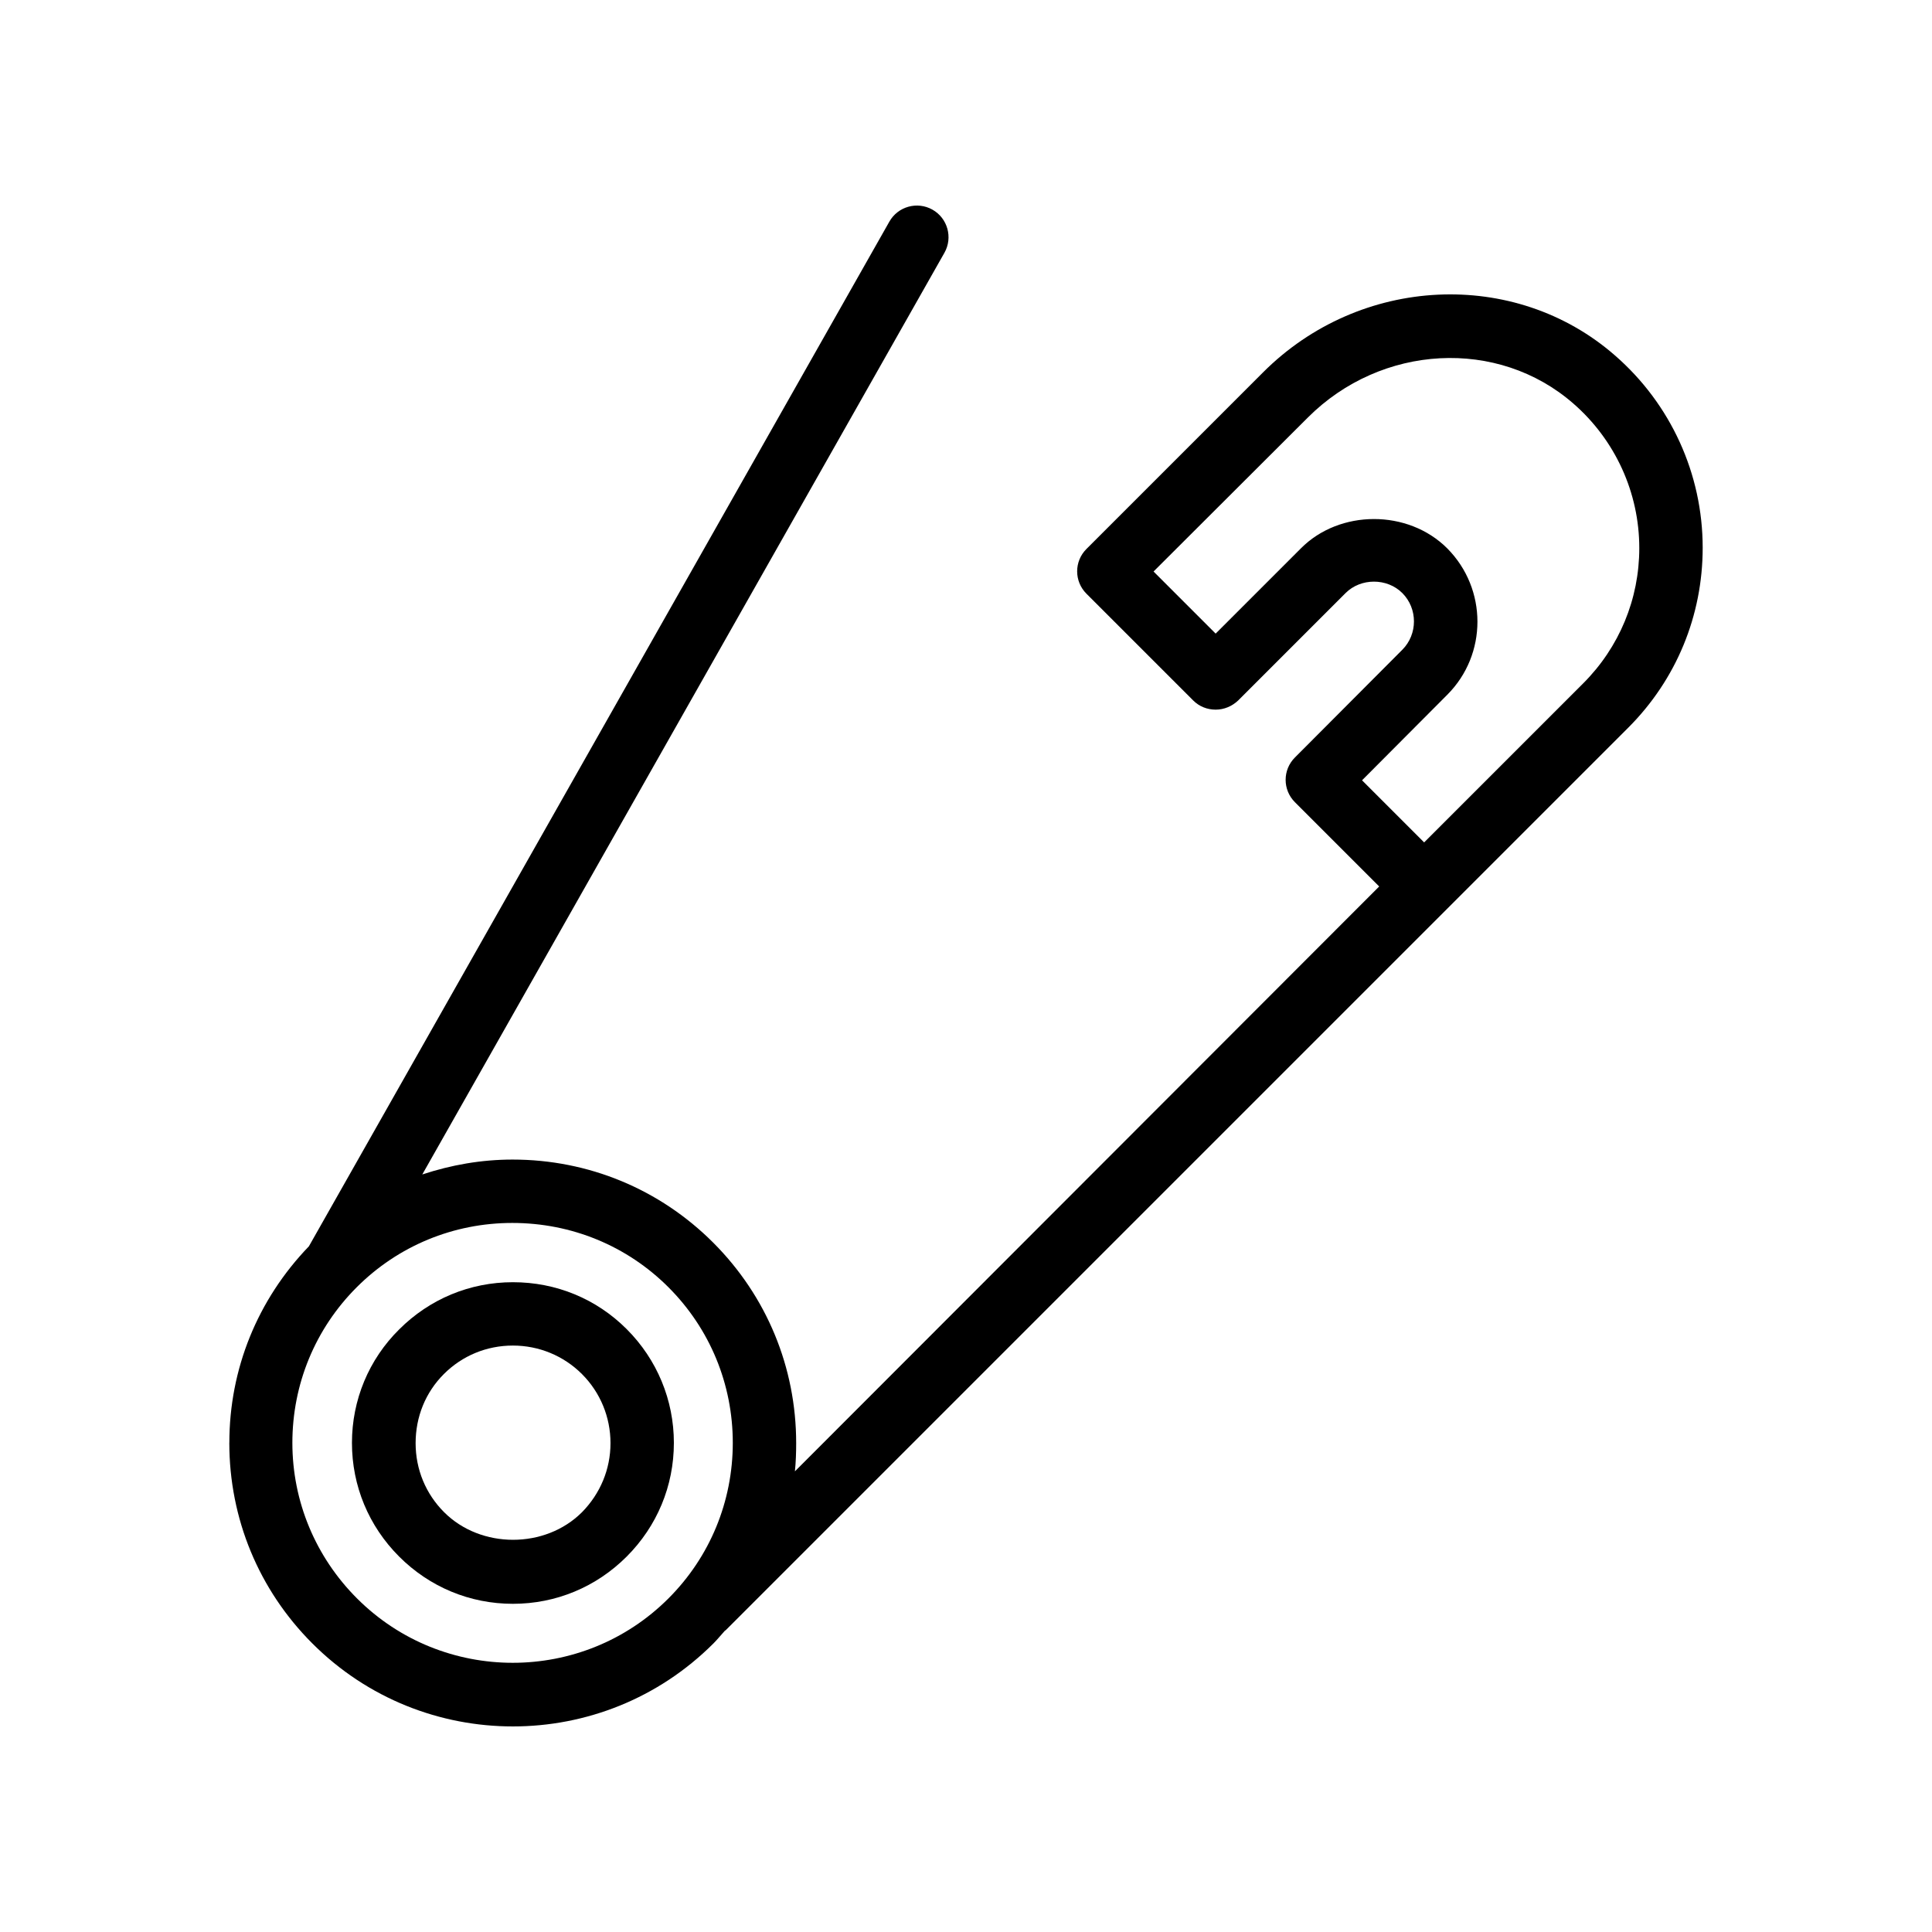 <?xml version="1.0" encoding="UTF-8"?>
<!-- Uploaded to: SVG Repo, www.svgrepo.com, Generator: SVG Repo Mixer Tools -->
<svg fill="#000000" width="800px" height="800px" version="1.1" viewBox="144 144 512 512" xmlns="http://www.w3.org/2000/svg">
 <g>
  <path d="m204.77 526.37c0 20.07 7.809 38.961 22 53.152 14.691 14.695 33.922 22 53.152 22s38.457-7.305 53.152-22c1.09-1.09 2.016-2.266 3.023-3.359 0.082-0.082 0.082-0.082 0.168-0.082l239.23-239.23c12.762-12.762 19.734-29.727 19.734-47.695 0-19.566-8.48-38.121-23.258-50.969-26.535-23.176-67.594-21.242-93.289 4.535l-46.77 46.77c-3.273 3.273-3.273 8.566 0 11.84l28.297 28.297c1.594 1.594 3.695 2.434 5.961 2.434s4.367-0.922 5.961-2.434l28.465-28.465c4.031-4.031 11-4.031 15.031 0 4.113 4.113 4.113 10.914 0 15.031l-28.465 28.551c-3.273 3.273-3.273 8.566 0 11.84l22.336 22.336-154.84 155c0.25-2.434 0.336-4.953 0.336-7.473 0-20.07-7.809-38.961-22-53.152-14.191-14.191-33.082-22-53.152-22-8.312 0-16.289 1.426-23.93 3.945l138.38-244.27c2.266-4.031 0.84-9.152-3.191-11.418s-9.152-0.84-11.418 3.191l-153.83 271.55c-13.602 14.109-21.074 32.496-21.074 52.062zm322.77-198.25c10.664-10.664 10.664-28.047 0-38.793-10.41-10.41-28.551-10.328-38.793 0l-22.586 22.586-16.457-16.457 40.891-40.809c19.48-19.48 50.383-21.16 70.367-3.695 11.082 9.656 17.465 23.594 17.465 38.289 0 13.52-5.289 26.281-14.863 35.855l-42.152 42.152-16.457-16.457zm-206.39 157.02c11 11 17.047 25.695 17.047 41.227 0 15.535-6.047 30.23-17.047 41.227-22.754 22.754-59.785 22.754-82.539 0-11-11-17.129-25.695-17.129-41.227 0-15.535 6.047-30.23 17.047-41.227 11-11 25.695-17.047 41.227-17.047 15.699 0.004 30.395 6.047 41.395 17.047z"/>
  <path d="m237.27 526.37c0 11.418 4.449 22.082 12.512 30.145s18.727 12.512 30.145 12.512 22.082-4.449 30.145-12.512 12.512-18.727 12.512-30.145c0-11.336-4.449-22.082-12.512-30.145s-18.727-12.426-30.145-12.426-22.082 4.449-30.145 12.512c-8.062 7.973-12.512 18.723-12.512 30.059zm24.348-18.223c4.871-4.871 11.336-7.559 18.305-7.559 6.887 0 13.434 2.688 18.305 7.559 4.871 4.871 7.559 11.418 7.559 18.305s-2.688 13.352-7.559 18.305c-9.742 9.742-26.785 9.742-36.527 0-4.871-4.871-7.559-11.336-7.559-18.305 0.004-6.969 2.609-13.434 7.477-18.305z"/>
 </g>
</svg>